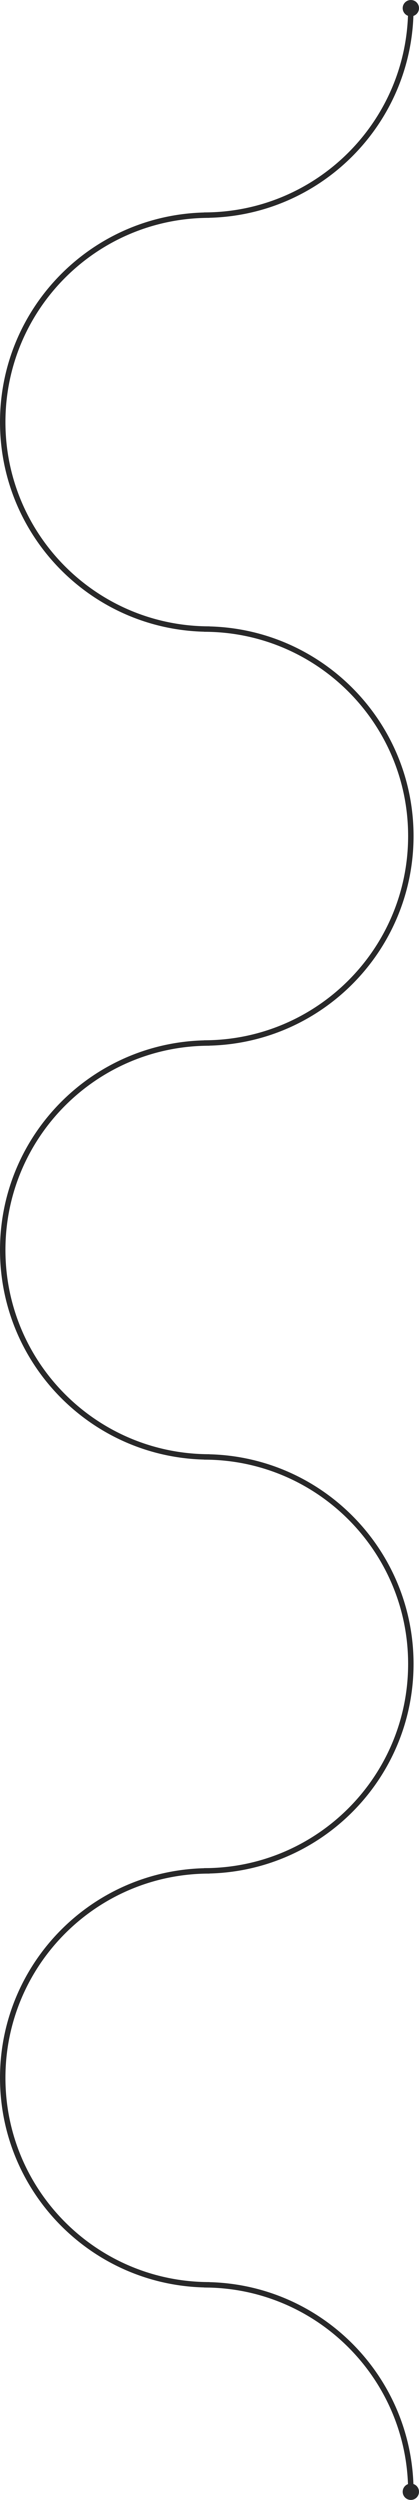 <svg width="154" height="918" viewBox="0 0 154 918" fill="none" xmlns="http://www.w3.org/2000/svg"><path d="M77 231c-41.974 0-76-34.026-76-76s34.026-76 76-76m0 456c-41.974 0-76-34.026-76-76s34.026-76 76-76m-2 0c41.974 0 76-34.026 76-76s-34.026-76-76-76m0 456c41.974 0 76-34.026 76-76s-34.026-76-76-76M151 3c0 41.974-34.026 76-76 76m76 836c0-41.974-34.026-76-76-76" stroke="#282829" stroke-width="2"/><circle r="3" transform="matrix(-1 0 0 1 151 3)" fill="#282829"/><circle cx="151" cy="915" r="3" fill="#282829"/><path d="M77 839c-41.974 0-76-34.026-76-76s34.026-76 76-76" stroke="#282829" stroke-width="2"/></svg>